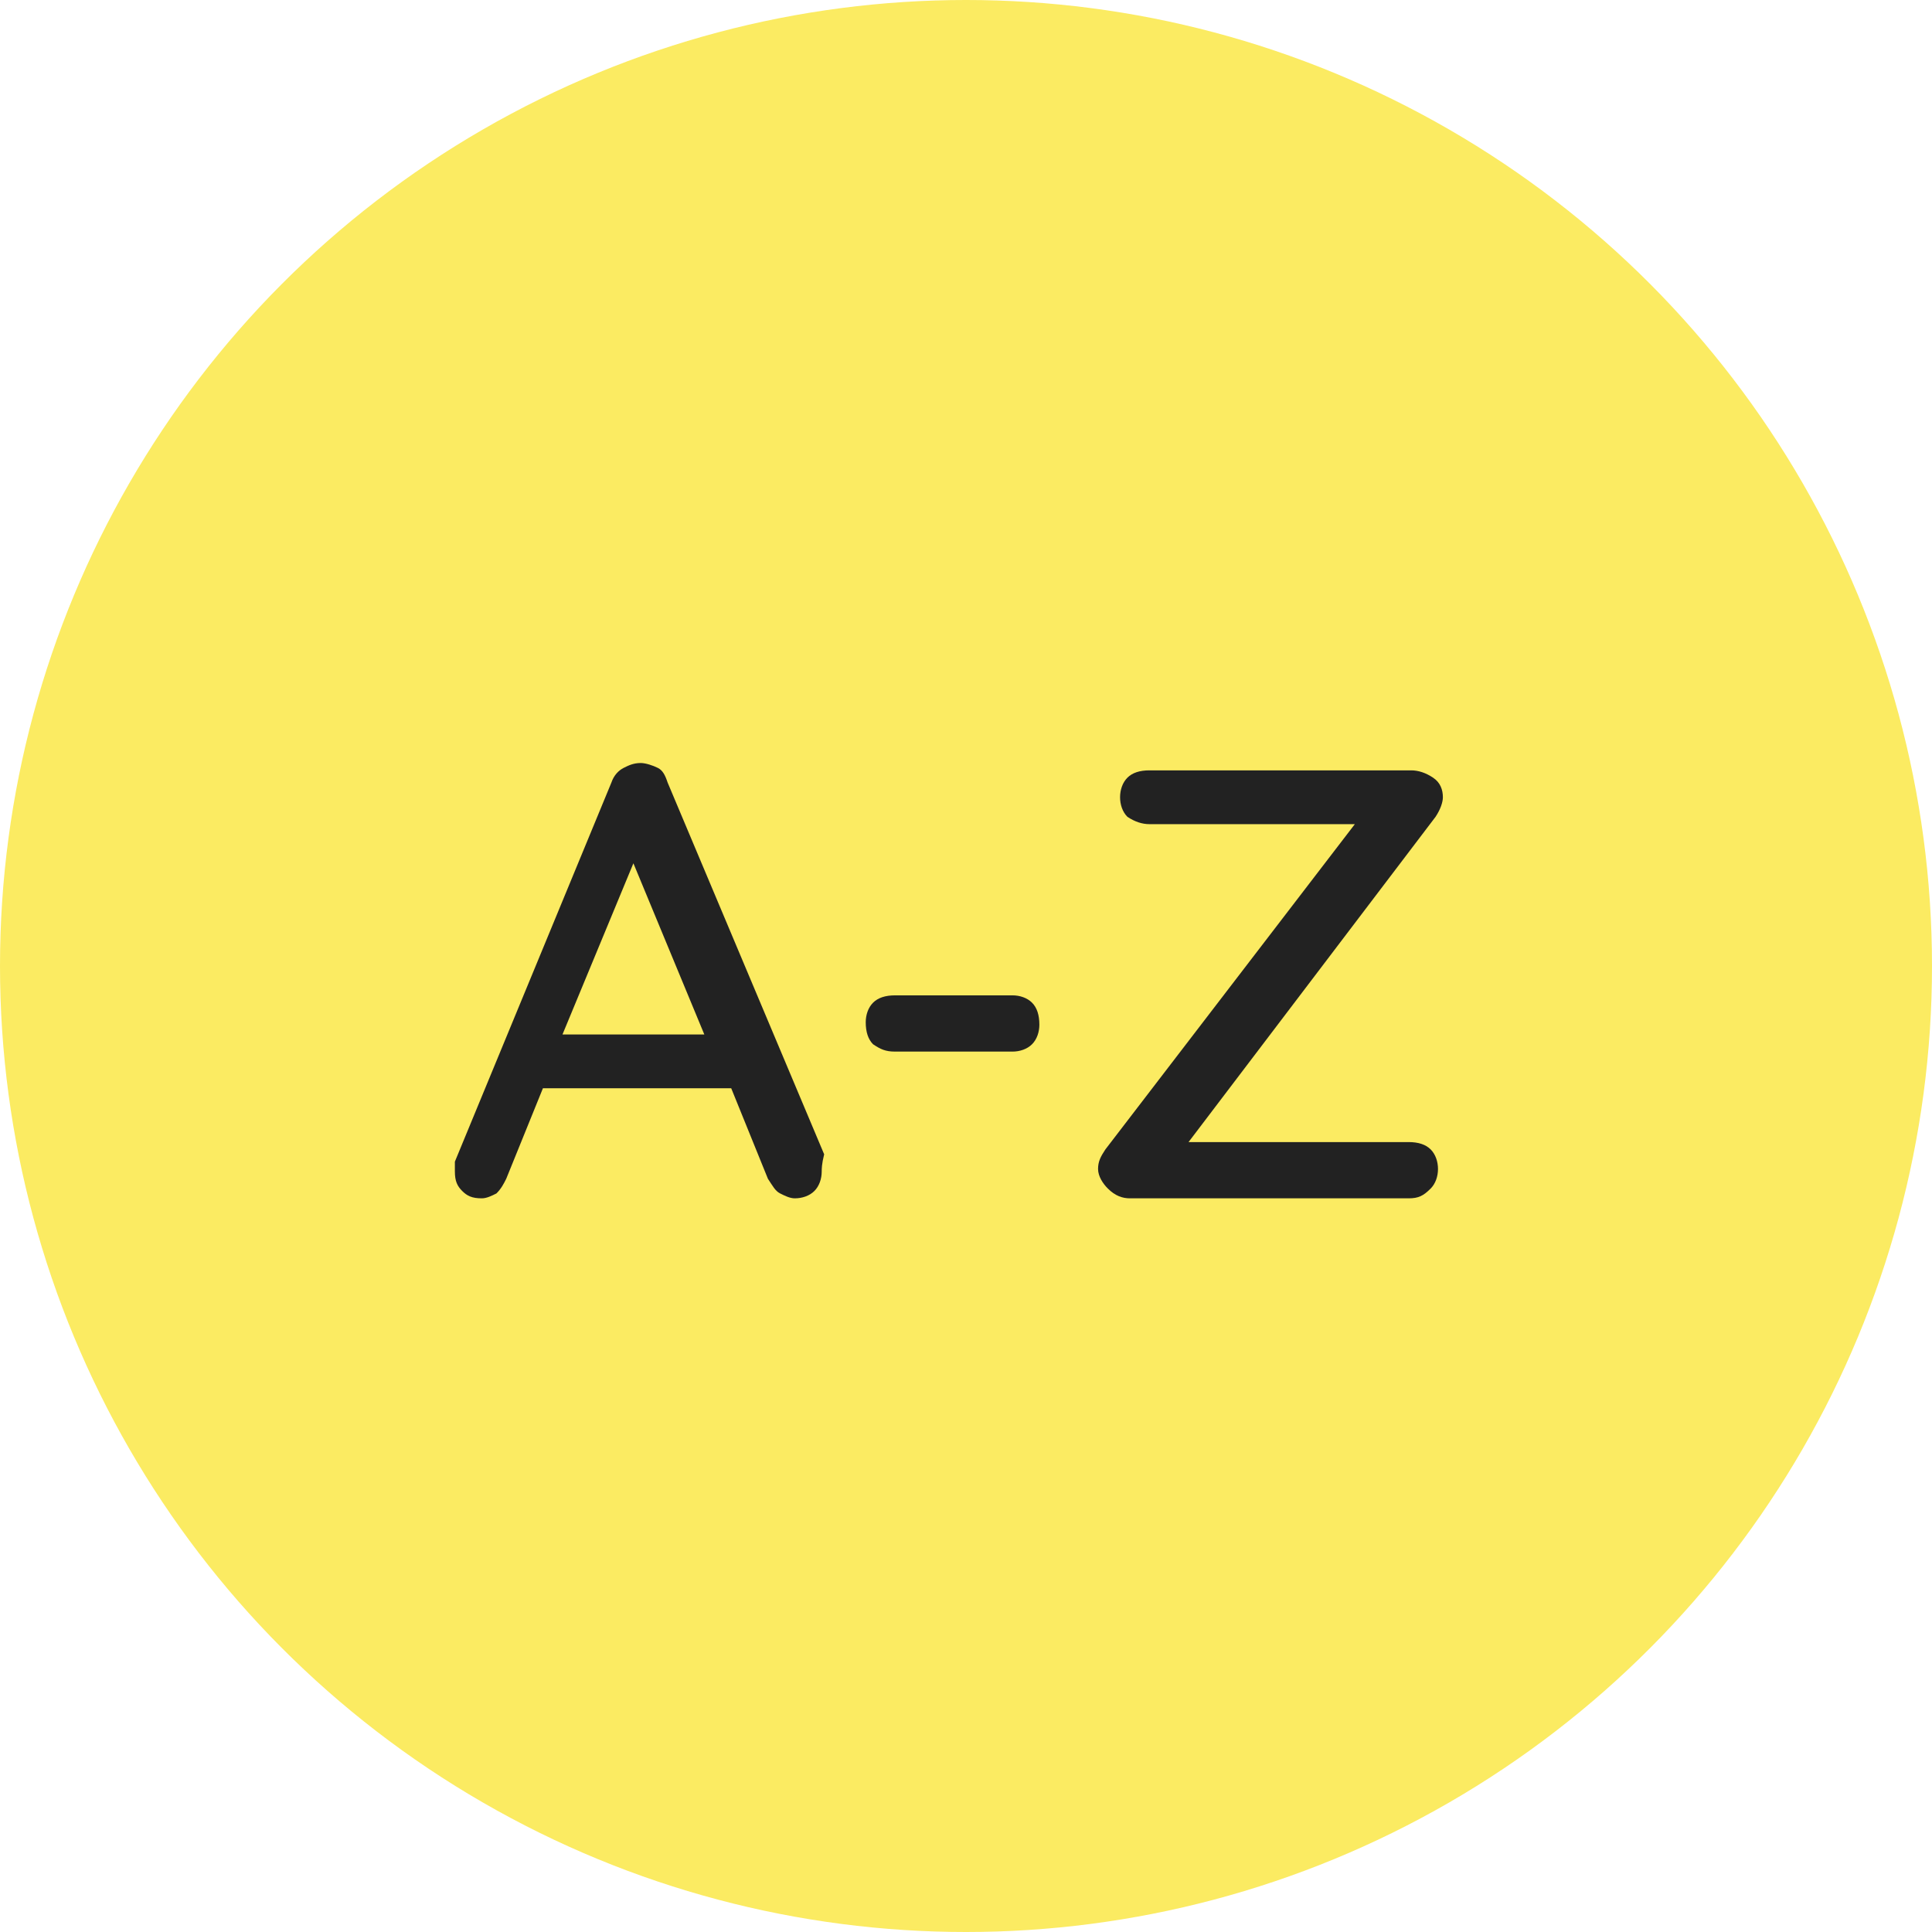 <?xml version="1.0" encoding="UTF-8"?> <!-- Generator: Adobe Illustrator 26.2.1, SVG Export Plug-In . SVG Version: 6.00 Build 0) --> <svg xmlns="http://www.w3.org/2000/svg" xmlns:xlink="http://www.w3.org/1999/xlink" version="1.1" id="Component_7" x="0px" y="0px" viewBox="0 0 79 79" style="enable-background:new 0 0 79 79;" xml:space="preserve"> <style type="text/css"> .st0{fill:#FBEB62;} .st1{enable-background:new ;} .st2{fill:#222222;} </style> <g id="Component_3_26"> <circle id="Ellipse_3" class="st0" cx="39.5" cy="39.5" r="39.5"></circle> </g> <g class="st1"> <path class="st2" d="M33.6,47.9c0,0.3-0.1,0.6-0.3,0.8c-0.2,0.2-0.5,0.3-0.8,0.3c-0.2,0-0.4-0.1-0.6-0.2c-0.2-0.1-0.3-0.3-0.5-0.6 l-1.5-3.7h-7.7l-1.5,3.7c-0.1,0.2-0.2,0.4-0.4,0.6c-0.2,0.1-0.4,0.2-0.6,0.2c-0.4,0-0.6-0.1-0.8-0.3c-0.2-0.2-0.3-0.4-0.3-0.8 c0-0.1,0-0.2,0-0.4l6.4-15.5c0.1-0.3,0.3-0.5,0.5-0.6s0.4-0.2,0.7-0.2c0.2,0,0.5,0.1,0.7,0.2c0.2,0.1,0.3,0.3,0.4,0.6l6.4,15.2 C33.6,47.6,33.6,47.8,33.6,47.9z M23,42.3h5.8l-2.9-7L23,42.3z"></path> <path class="st2" d="M35.7,42.7c-0.2-0.2-0.3-0.5-0.3-0.9c0-0.3,0.1-0.6,0.3-0.8c0.2-0.2,0.5-0.3,0.9-0.3h4.8 c0.3,0,0.6,0.1,0.8,0.3c0.2,0.2,0.3,0.5,0.3,0.9c0,0.3-0.1,0.6-0.3,0.8C42,42.9,41.7,43,41.4,43h-4.8C36.2,43,36,42.9,35.7,42.7z"></path> <path class="st2" d="M58.5,47c0.2,0.2,0.3,0.5,0.3,0.8c0,0.3-0.1,0.6-0.3,0.8C58.2,48.9,58,49,57.6,49H46.2c-0.3,0-0.6-0.1-0.9-0.4 c-0.2-0.2-0.4-0.5-0.4-0.8c0-0.3,0.1-0.5,0.3-0.8l10.2-13.3h-8.4c-0.3,0-0.6-0.1-0.9-0.3c-0.2-0.2-0.3-0.5-0.3-0.8 c0-0.3,0.1-0.6,0.3-0.8c0.2-0.2,0.5-0.3,0.9-0.3h10.7c0.3,0,0.6,0.1,0.9,0.3c0.3,0.2,0.4,0.5,0.4,0.8c0,0.2-0.1,0.5-0.3,0.8 L48.6,46.7h9C58,46.7,58.3,46.8,58.5,47z"></path> </g> </svg> 